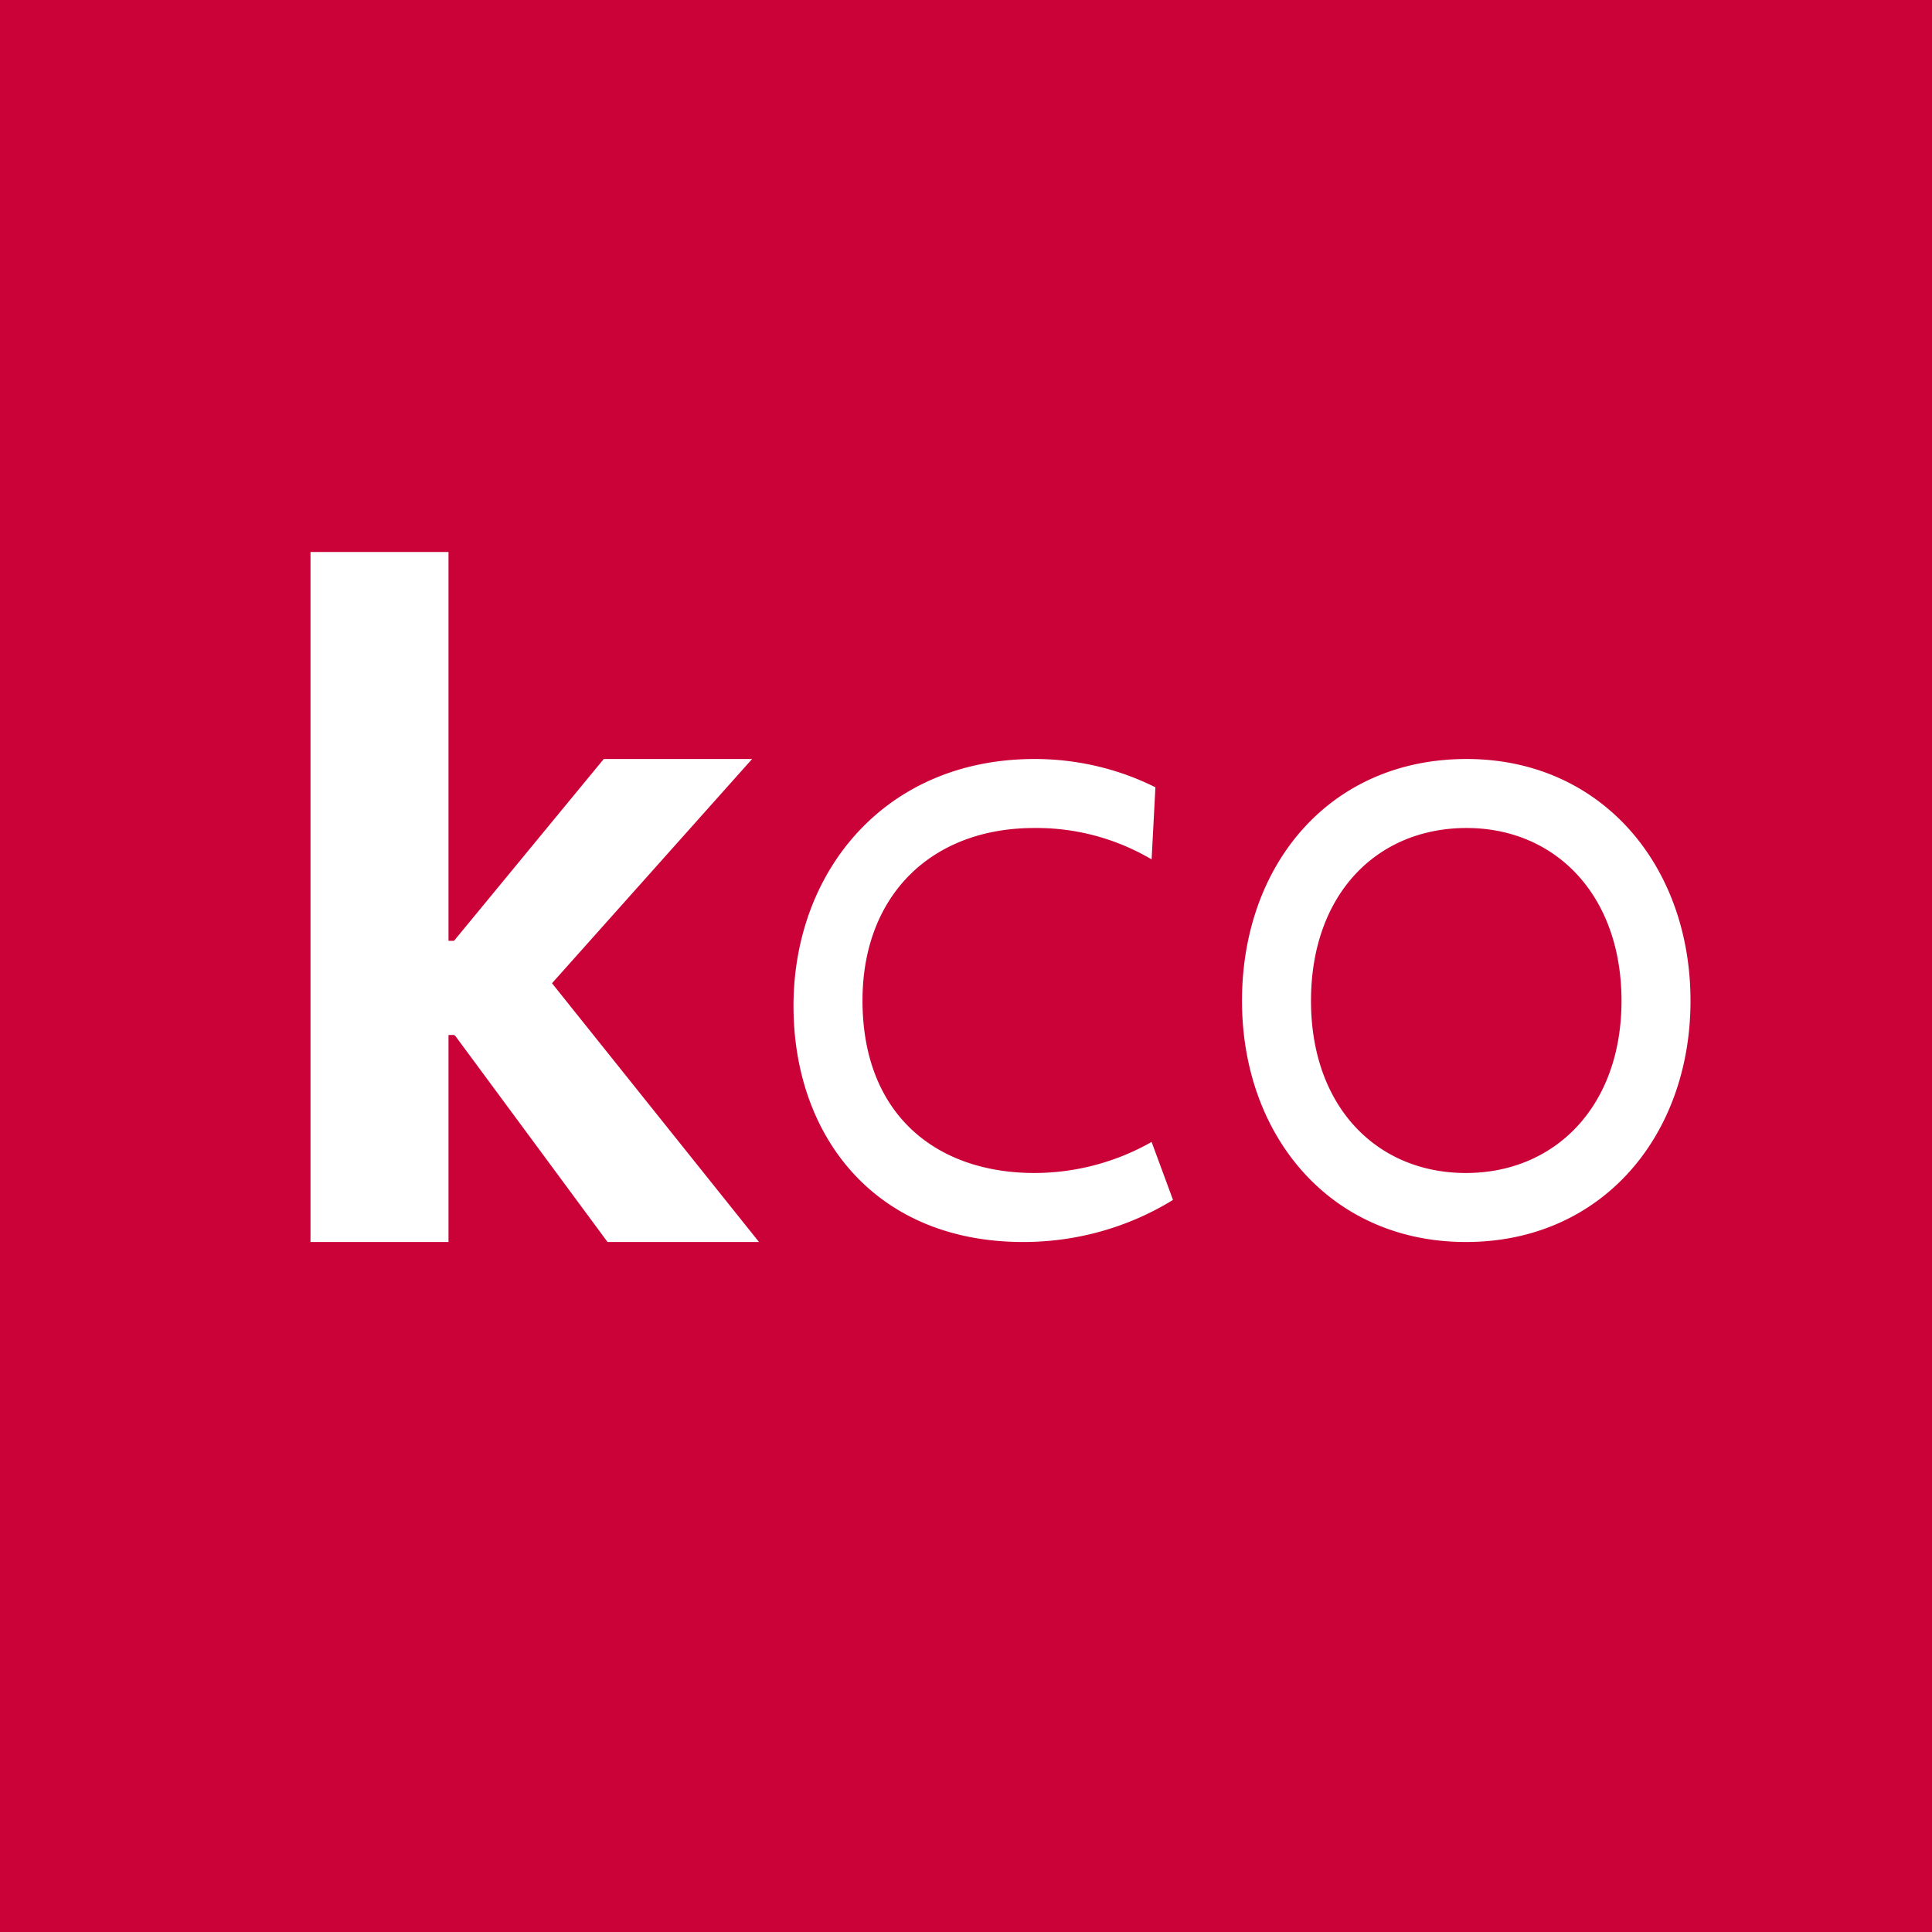 <!-- by Finnhub --><svg width="56" height="56" viewBox="0 0 56 56" xmlns="http://www.w3.org/2000/svg"><path fill="#CB0238" d="M0 0h56v56H0z"/><path d="M13.2 30.03 17.61 36H22l-6-7.5 5.8-6.5h-4.3l-4.34 5.27H13V16H9v20h4v-6h.17l.02.03ZM23 29.16c0-3.9 2.65-7.16 6.99-7.16 1.22 0 2.42.28 3.5.82l-.11 2.09a6.56 6.56 0 0 0-3.4-.91c-3 0-4.98 1.97-4.98 5 0 3.3 2.13 5 4.99 5a6.9 6.9 0 0 0 3.39-.9l.62 1.68c-1.3.8-2.8 1.22-4.34 1.22-4.31 0-6.66-3.08-6.66-6.84ZM36 29.01c0-3.93 2.53-7.01 6.51-7.01 3.9 0 6.49 3.08 6.49 7.01 0 3.9-2.56 6.99-6.51 6.99-3.93 0-6.49-3.08-6.49-6.99Zm11 0c0-3.08-1.93-5.01-4.49-5.01C39.9 24 38 25.93 38 29.01c0 3.06 1.9 4.99 4.49 4.99 2.58 0 4.51-1.93 4.51-4.99Z" fill="#fff"/></svg>